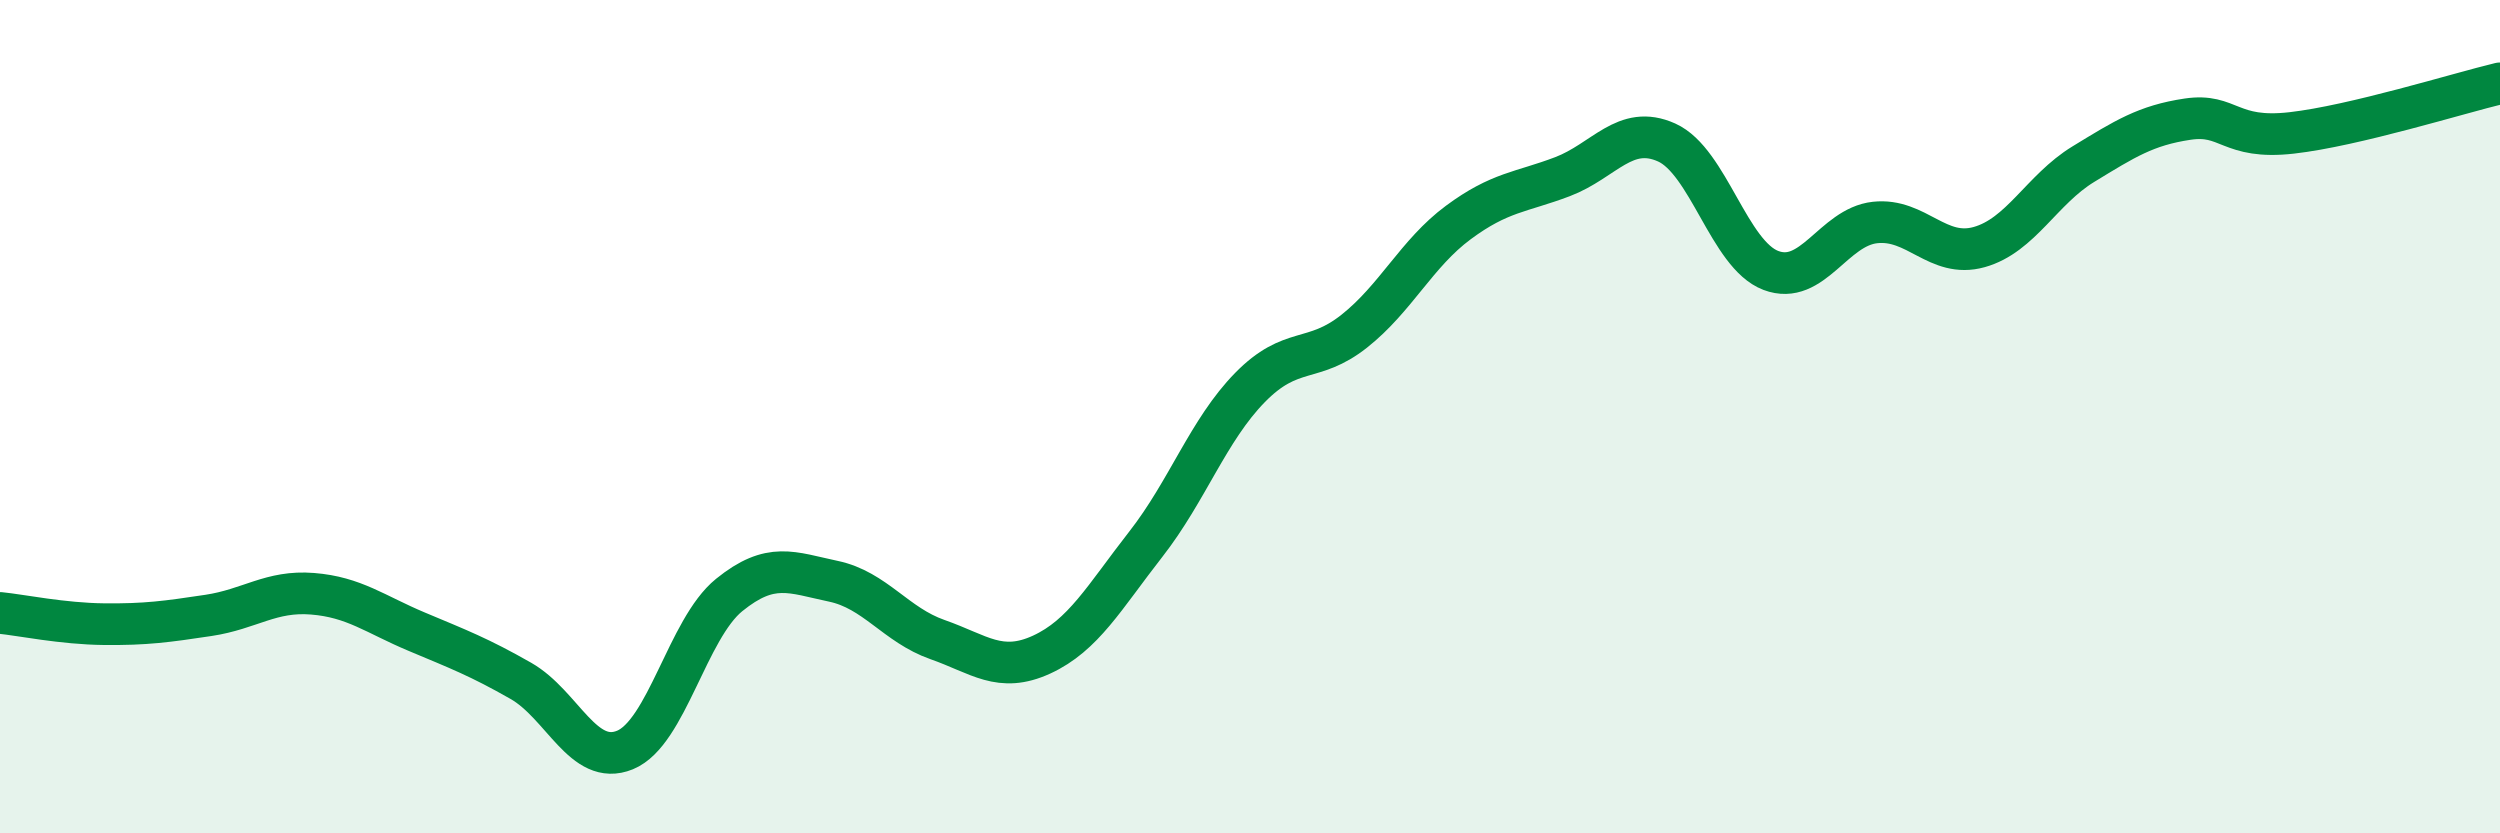
    <svg width="60" height="20" viewBox="0 0 60 20" xmlns="http://www.w3.org/2000/svg">
      <path
        d="M 0,14.71 C 0.5,14.76 1.5,14.97 2.5,14.98 C 3.5,14.99 4,14.92 5,14.77 C 6,14.62 6.5,14.17 7.5,14.25 C 8.5,14.33 9,14.74 10,15.16 C 11,15.58 11.5,15.77 12.5,16.34 C 13.5,16.91 14,18.41 15,18 C 16,17.59 16.5,15.09 17.5,14.28 C 18.5,13.47 19,13.74 20,13.95 C 21,14.16 21.5,15 22.5,15.35 C 23.5,15.7 24,16.17 25,15.71 C 26,15.25 26.5,14.34 27.5,13.06 C 28.5,11.78 29,10.32 30,9.3 C 31,8.28 31.5,8.74 32.5,7.95 C 33.5,7.16 34,6.08 35,5.34 C 36,4.6 36.5,4.62 37.5,4.24 C 38.5,3.86 39,2.97 40,3.42 C 41,3.87 41.5,6.11 42.5,6.49 C 43.5,6.87 44,5.45 45,5.34 C 46,5.23 46.5,6.21 47.5,5.93 C 48.5,5.65 49,4.55 50,3.94 C 51,3.33 51.5,3.01 52.5,2.86 C 53.5,2.71 53.5,3.36 55,3.19 C 56.5,3.02 59,2.24 60,2L60 20L0 20Z"
        fill="#008740"
        opacity="0.1"
        stroke-linecap="round"
        stroke-linejoin="round"
      />
      <path
        d="M 0,14.71 C 0.5,14.76 1.5,14.97 2.5,14.98 C 3.5,14.99 4,14.92 5,14.77 C 6,14.62 6.5,14.17 7.5,14.25 C 8.5,14.33 9,14.74 10,15.16 C 11,15.58 11.5,15.77 12.5,16.34 C 13.5,16.91 14,18.41 15,18 C 16,17.59 16.5,15.09 17.5,14.28 C 18.5,13.47 19,13.74 20,13.95 C 21,14.16 21.5,15 22.5,15.35 C 23.5,15.7 24,16.17 25,15.71 C 26,15.25 26.5,14.34 27.5,13.06 C 28.5,11.78 29,10.32 30,9.3 C 31,8.28 31.5,8.74 32.5,7.95 C 33.5,7.16 34,6.08 35,5.34 C 36,4.6 36.5,4.62 37.5,4.24 C 38.5,3.86 39,2.97 40,3.42 C 41,3.87 41.5,6.11 42.5,6.49 C 43.5,6.87 44,5.45 45,5.34 C 46,5.23 46.5,6.21 47.5,5.93 C 48.5,5.65 49,4.55 50,3.94 C 51,3.33 51.5,3.01 52.5,2.86 C 53.5,2.71 53.5,3.36 55,3.19 C 56.5,3.02 59,2.24 60,2"
        stroke="#008740"
        stroke-width="1"
        fill="none"
        stroke-linecap="round"
        stroke-linejoin="round"
      />
    </svg>
  